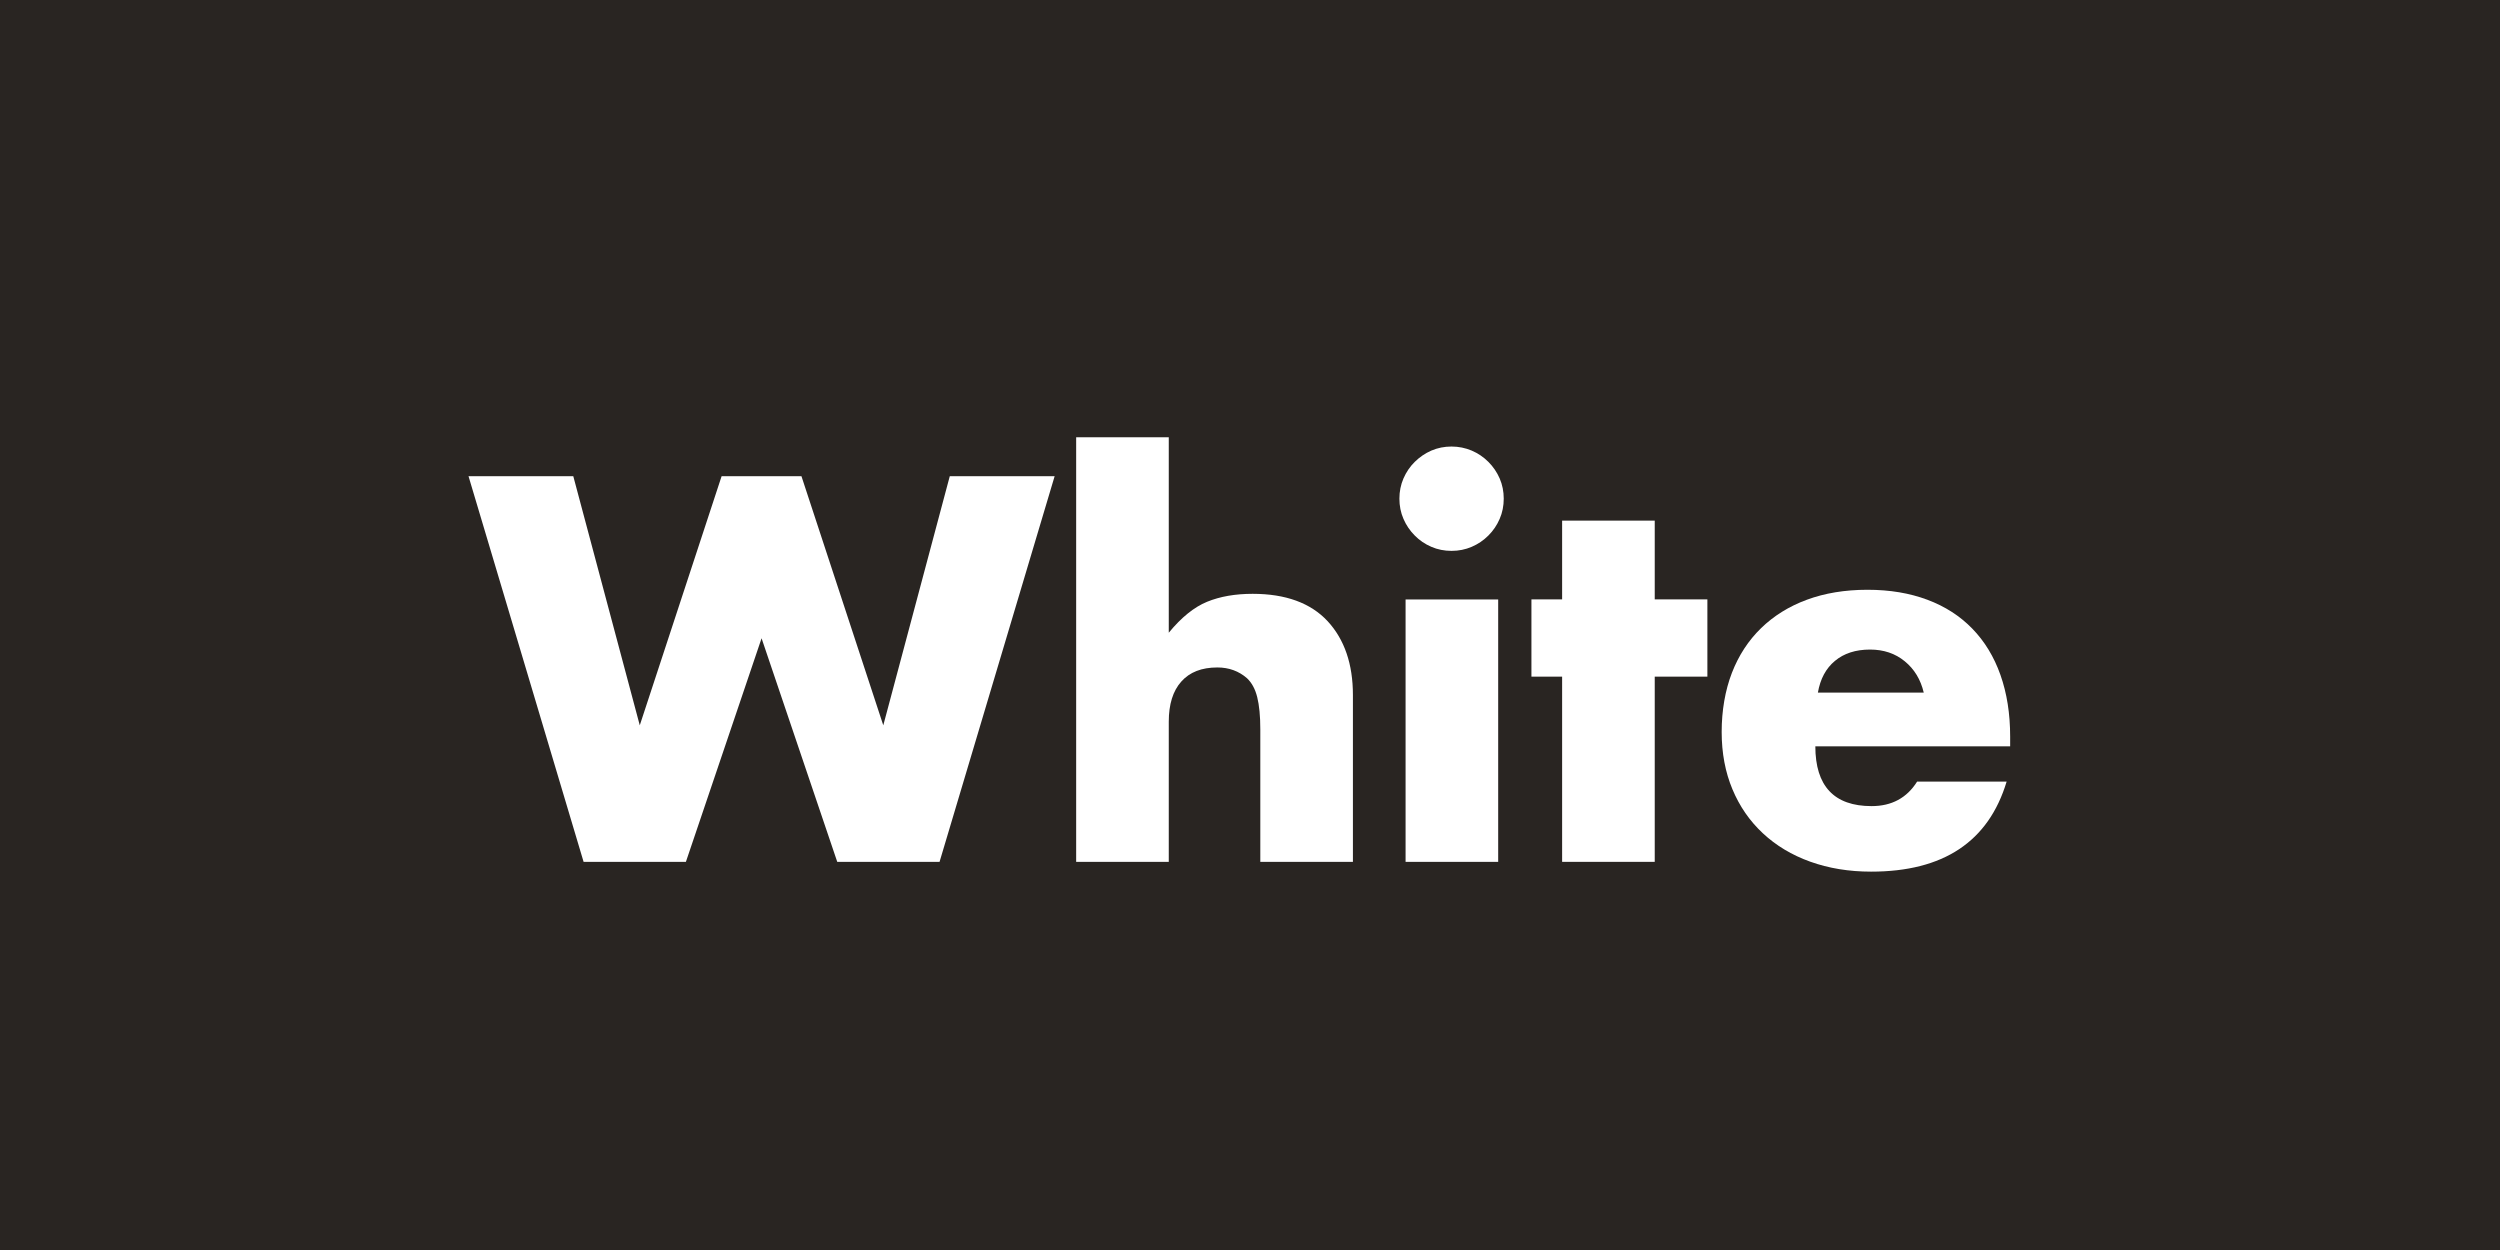 <?xml version="1.0" encoding="UTF-8"?>
<svg id="_レイヤー_1" data-name="レイヤー_1" xmlns="http://www.w3.org/2000/svg" width="100mm" height="50mm" viewBox="0 0 283.46 141.73">
  <defs>
    <style>
      .cls-1 {
        fill: #292522;
      }

      .cls-2 {
        fill: #fff;
      }
    </style>
  </defs>
  <rect class="cls-1" width="283.46" height="141.73"/>
  <g>
    <path class="cls-2" d="M65,53.99l7.54,28.25,9.28-28.25h9.05l9.28,28.25,7.54-28.25h11.89l-13.05,43.73h-11.6l-8.58-25.35-8.58,25.35h-11.6l-13.05-43.73h11.89Z"/>
    <path class="cls-2" d="M122.02,49.58h10.5v22.16c1.43-1.74,2.88-2.91,4.35-3.51,1.47-.6,3.19-.9,5.16-.9,3.75,0,6.58,1.04,8.5,3.1,1.91,2.07,2.87,4.86,2.87,8.38v18.91h-10.5v-15.02c0-1.51-.12-2.73-.35-3.65-.23-.93-.62-1.64-1.16-2.15-.93-.81-2.05-1.22-3.36-1.22-1.78,0-3.14.53-4.09,1.6-.95,1.06-1.42,2.58-1.42,4.55v15.89h-10.5v-48.14Z"/>
    <path class="cls-2" d="M158.67,56.54c0-.81.15-1.57.46-2.29.31-.71.73-1.34,1.28-1.88s1.17-.97,1.88-1.28c.72-.31,1.48-.46,2.29-.46s1.58.16,2.29.46c.72.31,1.34.73,1.89,1.28.54.54.97,1.17,1.28,1.88.31.72.46,1.48.46,2.29s-.15,1.58-.46,2.29c-.31.72-.73,1.34-1.28,1.89s-1.17.97-1.89,1.28c-.72.31-1.48.46-2.29.46s-1.58-.15-2.29-.46c-.72-.31-1.34-.73-1.88-1.28-.54-.54-.97-1.17-1.28-1.89-.31-.71-.46-1.48-.46-2.29ZM169.87,67.97v29.75h-10.5v-29.75h10.5Z"/>
    <path class="cls-2" d="M187.62,76.72v21h-10.5v-21h-3.48v-8.76h3.48v-8.93h10.5v8.93h5.97v8.76h-5.97Z"/>
    <path class="cls-2" d="M205.83,84.61c0,4.52,2.13,6.79,6.38,6.79,2.28,0,4-.93,5.16-2.78h10.15c-2.05,6.81-7.17,10.21-15.37,10.21-2.51,0-4.81-.38-6.9-1.13-2.09-.75-3.88-1.83-5.37-3.22-1.49-1.39-2.64-3.05-3.45-4.99-.81-1.93-1.22-4.1-1.22-6.5s.39-4.71,1.16-6.7c.77-1.99,1.88-3.68,3.31-5.07,1.43-1.39,3.16-2.47,5.19-3.22,2.03-.75,4.32-1.13,6.87-1.13s4.78.38,6.79,1.13c2.01.75,3.71,1.85,5.1,3.28,1.39,1.43,2.46,3.18,3.19,5.25.73,2.07,1.1,4.4,1.1,6.99v1.1h-22.1ZM218.12,78.52c-.35-1.47-1.06-2.65-2.15-3.54-1.08-.89-2.4-1.33-3.94-1.33-1.62,0-2.95.43-3.97,1.28-1.03.85-1.67,2.05-1.94,3.6h12.01Z"/>
  </g>
</svg>